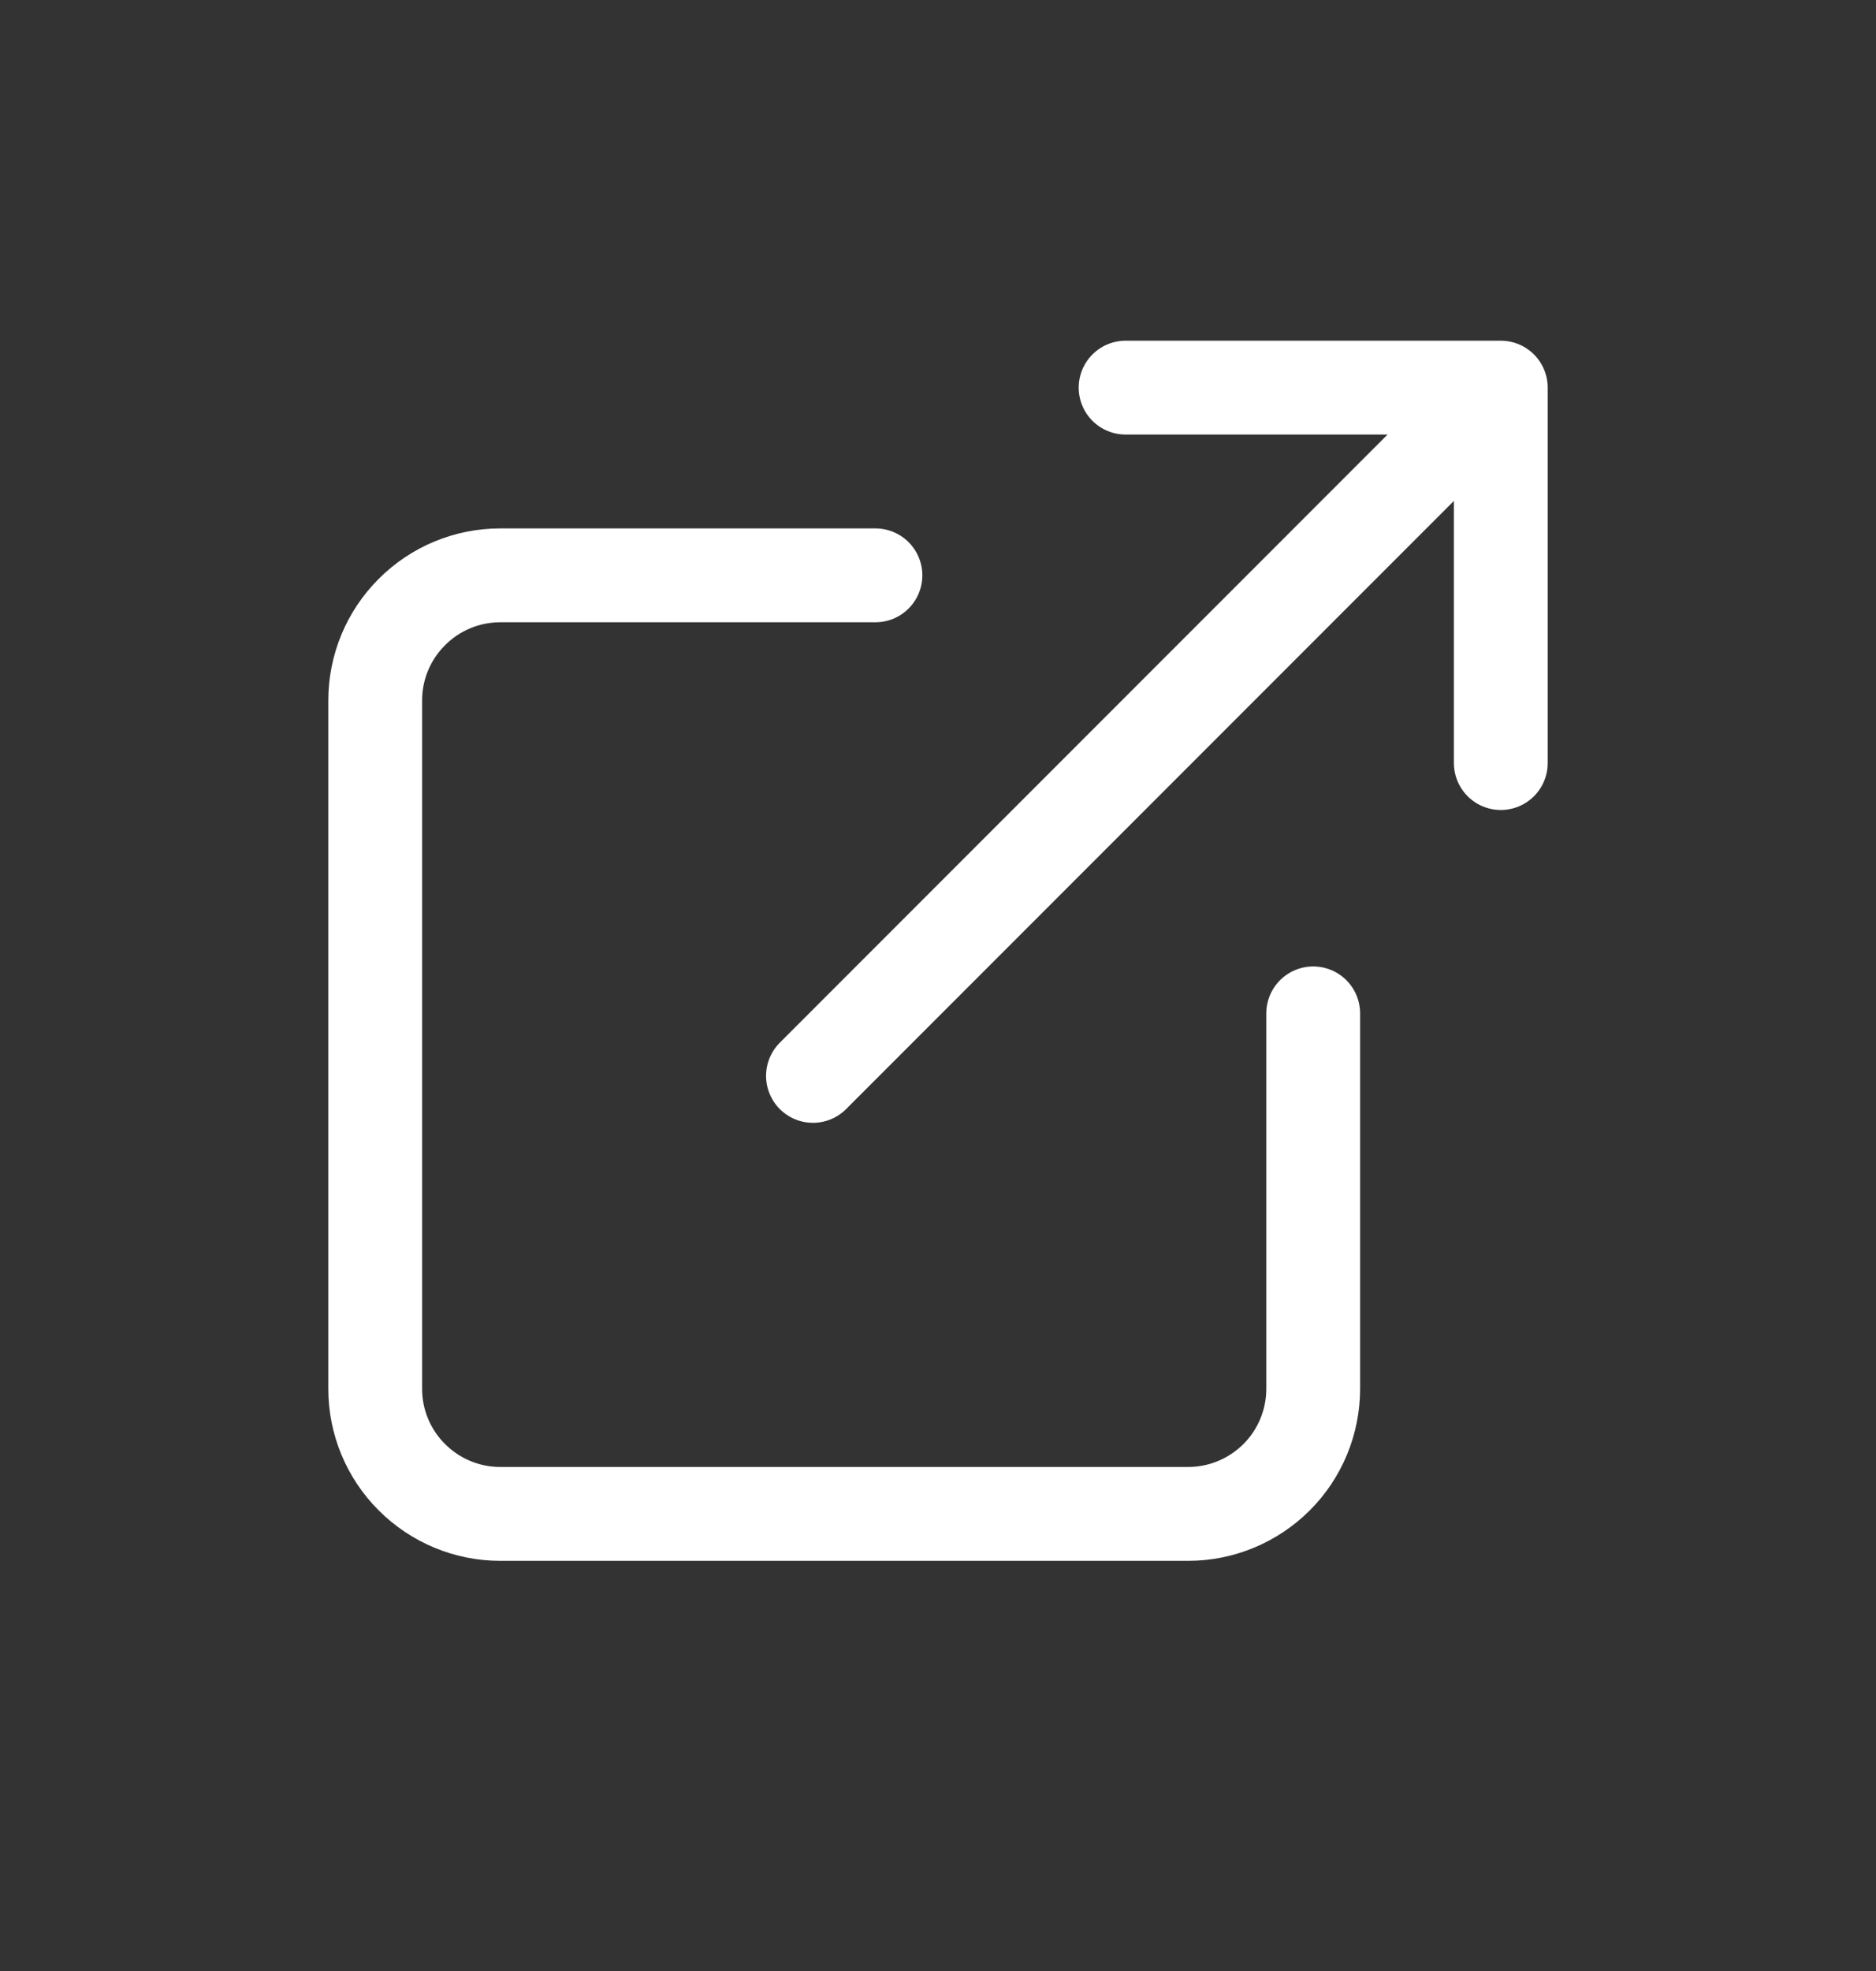 <svg width="20" height="21" viewBox="0 0 20 21" fill="none" xmlns="http://www.w3.org/2000/svg">
<rect x="0" y="0" width="20" height="21" fill="#333333" stroke="none"/>
<path d="M14 10.797V14.797C14 15.15 13.86 15.489 13.61 15.739C13.359 15.989 13.02 16.13 12.667 16.13H5.333C4.98 16.13 4.641 15.989 4.391 15.739C4.14 15.489 4 15.15 4 14.797V7.463C4 7.11 4.14 6.771 4.391 6.521C4.641 6.27 4.98 6.13 5.333 6.13H9.333M12 4.13H16M16 4.13V8.13M16 4.13L8.667 11.463" stroke="white" stroke-linecap="round" stroke-linejoin="round"/>
</svg>
